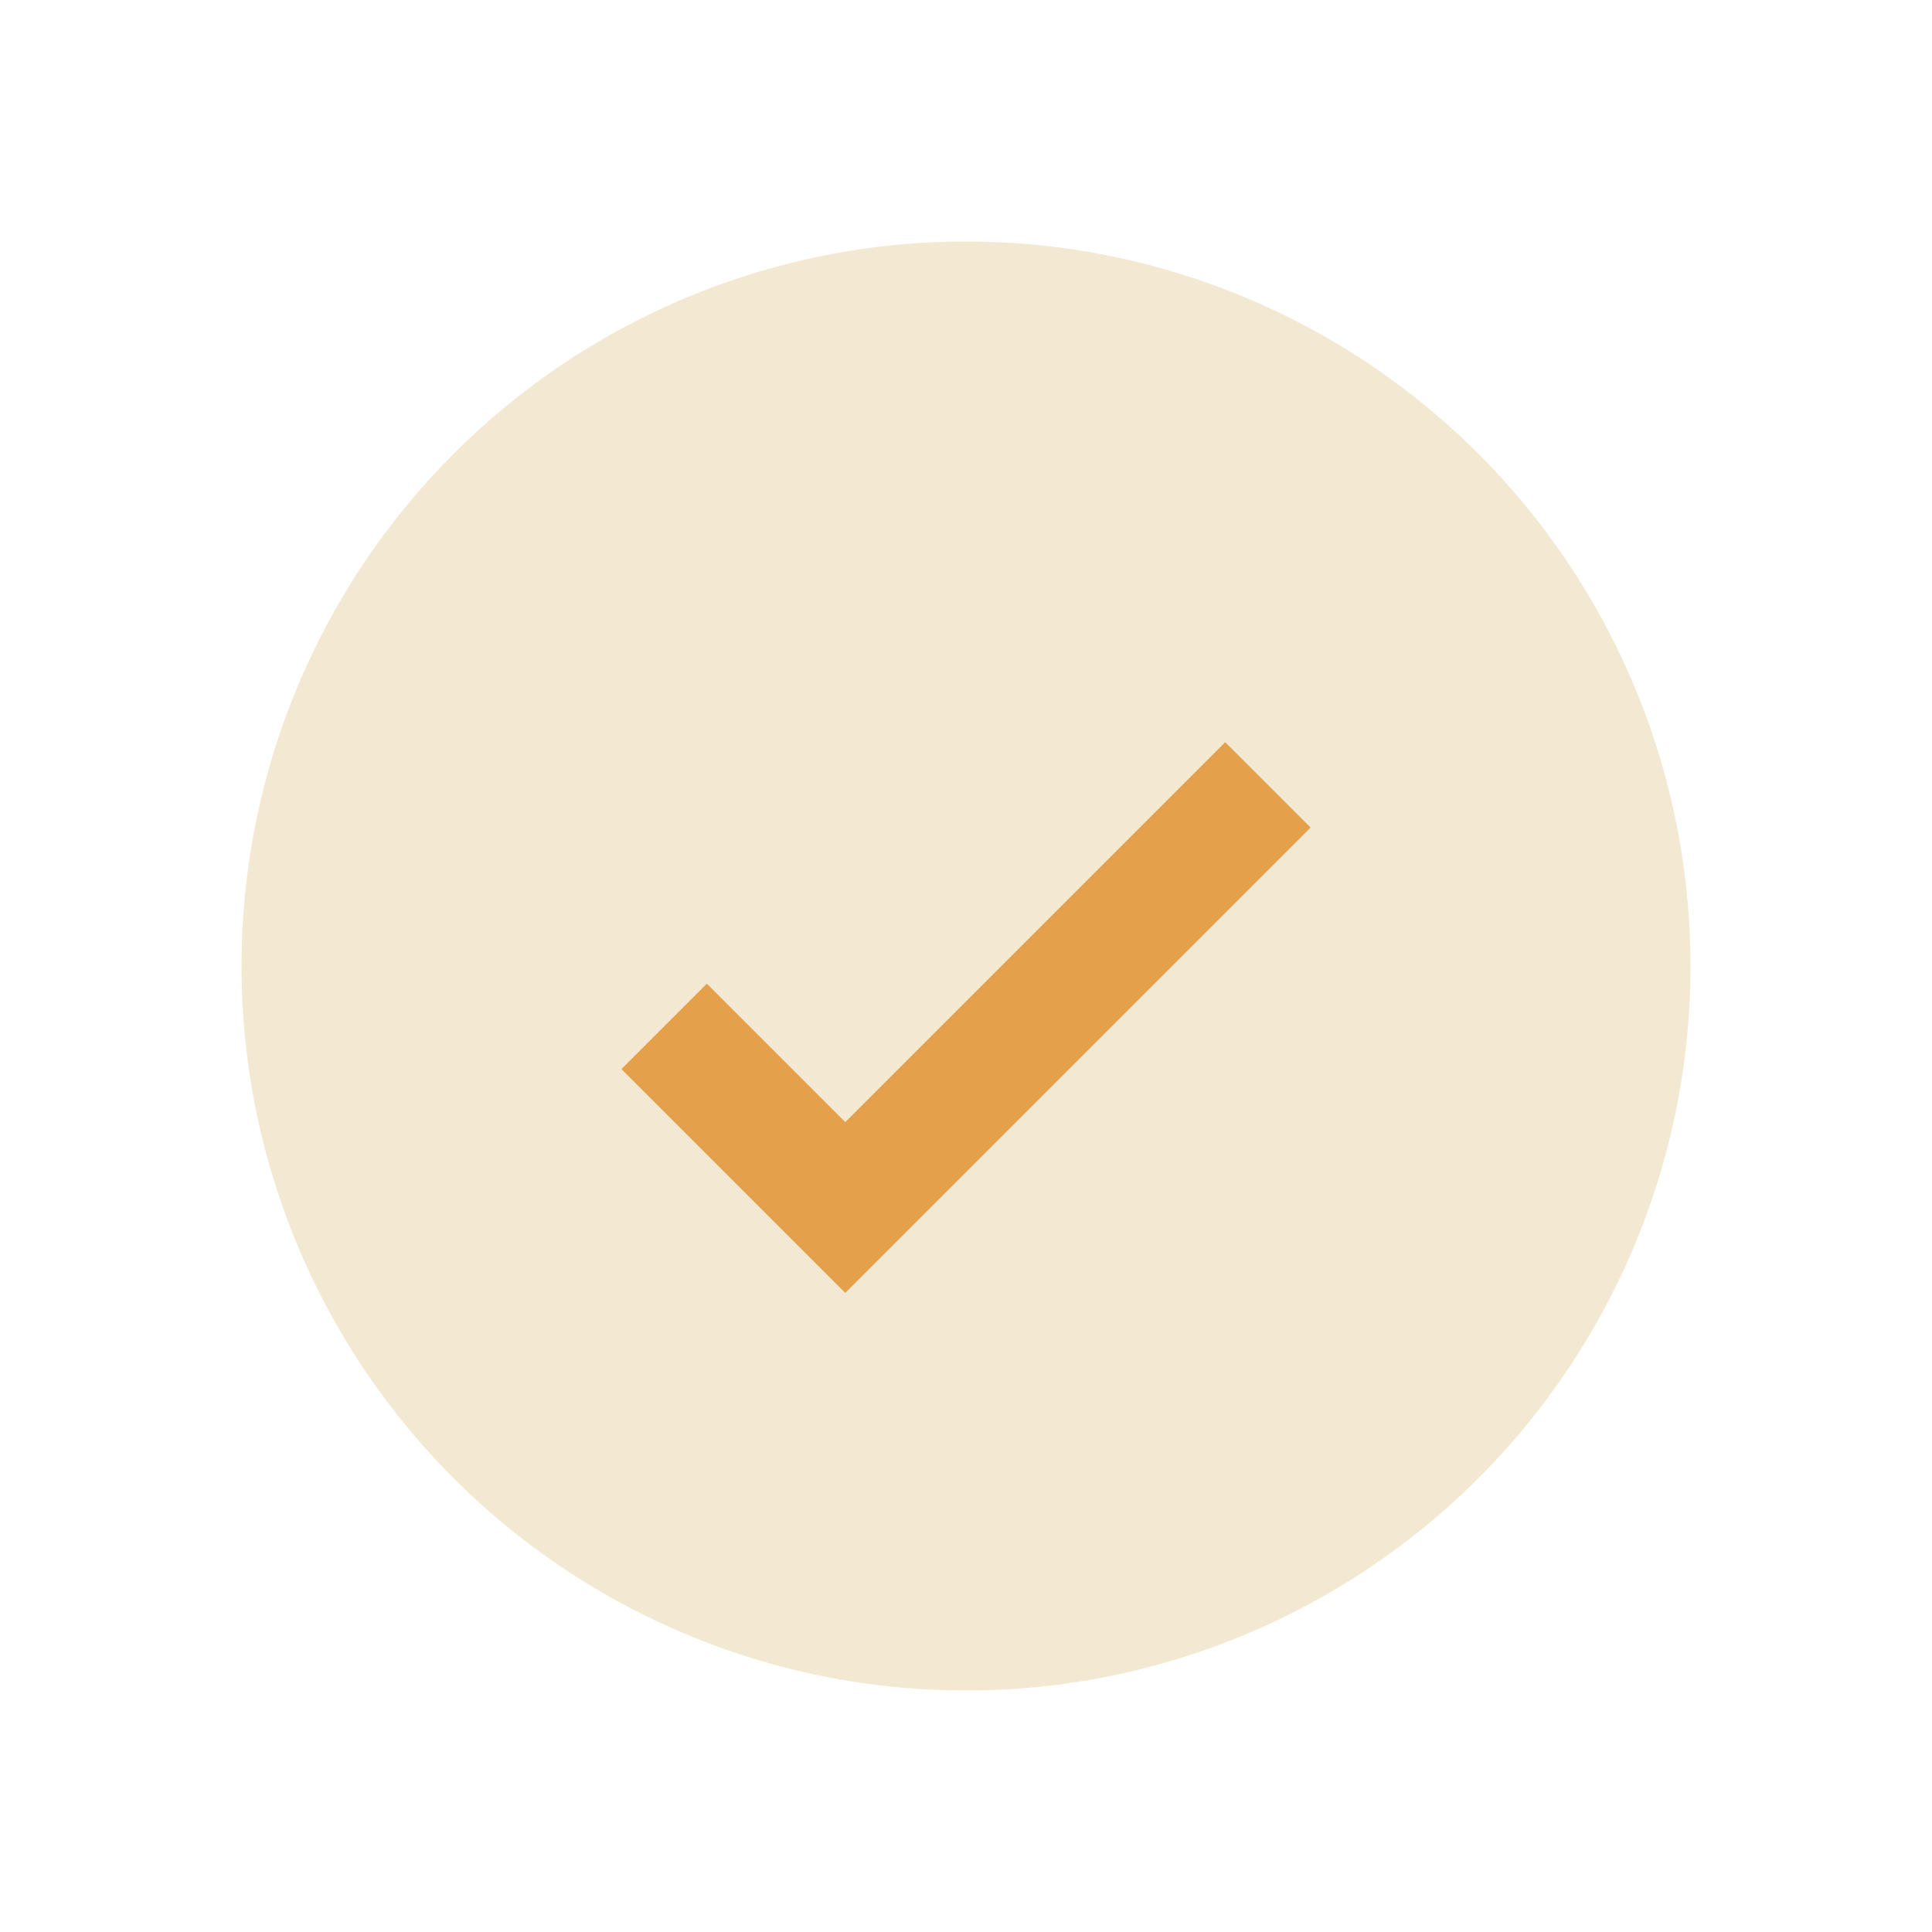 <?xml version="1.0" encoding="UTF-8"?>
<svg xmlns="http://www.w3.org/2000/svg" width="32" height="32" viewBox="0 0 32 32"><circle cx="16" cy="16" r="12" fill="#F3E9D2"/><path d="M11 17l3 3 7-7" stroke="#E4A04B" stroke-width="2" fill="none"/></svg>